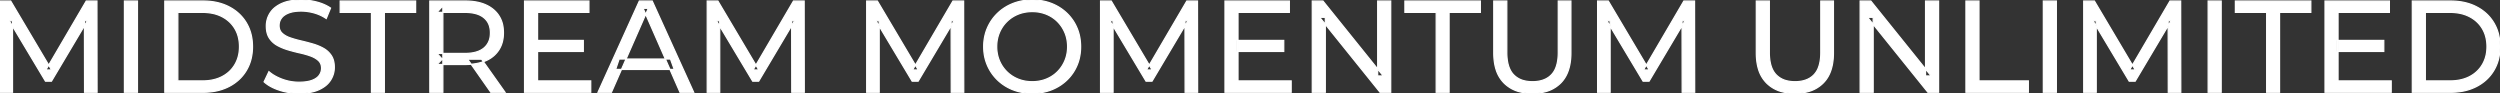 <svg width="1918.801" height="71.602" viewBox="0 0 1918.801 71.602" xmlns="http://www.w3.org/2000/svg"><rect x="0" y="0" width="1918.801" height="71.602" fill="#333333" stroke="none"/><g id="svgGroup" stroke-linecap="round" fill-rule="evenodd" font-size="9pt" stroke="#ffffff" stroke-width="0.25mm" fill="#ffffff" style="stroke:#ffffff;stroke-width:0.25mm;fill:#ffffff"><path d="M 9.6 70.801 L 0 70.801 L 0 0.801 L 8.2 0.801 L 39.6 53.701 L 35.2 53.701 L 66.2 0.801 L 74.4 0.801 L 74.5 70.801 L 64.9 70.801 L 64.8 15.901 L 67.1 15.901 L 39.5 62.301 L 34.9 62.301 L 7.1 15.901 L 9.6 15.901 L 9.6 70.801 Z M 552.4 70.801 L 542.8 70.801 L 542.8 0.801 L 551 0.801 L 582.4 53.701 L 578 53.701 L 609 0.801 L 617.2 0.801 L 617.3 70.801 L 607.7 70.801 L 607.6 15.901 L 609.9 15.901 L 582.3 62.301 L 577.7 62.301 L 549.9 15.901 L 552.4 15.901 L 552.4 70.801 Z M 674.8 70.801 L 665.2 70.801 L 665.2 0.801 L 673.4 0.801 L 704.8 53.701 L 700.4 53.701 L 731.4 0.801 L 739.6 0.801 L 739.7 70.801 L 730.1 70.801 L 730 15.901 L 732.3 15.901 L 704.7 62.301 L 700.1 62.301 L 672.3 15.901 L 674.8 15.901 L 674.8 70.801 Z M 854.3 70.801 L 844.7 70.801 L 844.7 0.801 L 852.9 0.801 L 884.3 53.701 L 879.9 53.701 L 910.9 0.801 L 919.1 0.801 L 919.2 70.801 L 909.6 70.801 L 909.5 15.901 L 911.8 15.901 L 884.2 62.301 L 879.6 62.301 L 851.8 15.901 L 854.3 15.901 L 854.3 70.801 Z M 1235.8 70.801 L 1226.2 70.801 L 1226.2 0.801 L 1234.4 0.801 L 1265.8 53.701 L 1261.4 53.701 L 1292.4 0.801 L 1300.6 0.801 L 1300.7 70.801 L 1291.1 70.801 L 1291 15.901 L 1293.3 15.901 L 1265.7 62.301 L 1261.1 62.301 L 1233.3 15.901 L 1235.8 15.901 L 1235.8 70.801 Z M 1608.9 70.801 L 1599.3 70.801 L 1599.3 0.801 L 1607.5 0.801 L 1638.9 53.701 L 1634.5 53.701 L 1665.5 0.801 L 1673.7 0.801 L 1673.8 70.801 L 1664.2 70.801 L 1664.1 15.901 L 1666.4 15.901 L 1638.8 62.301 L 1634.2 62.301 L 1606.4 15.901 L 1608.9 15.901 L 1608.9 70.801 Z M 1017.2 70.801 L 1007.2 70.801 L 1007.2 0.801 L 1015.4 0.801 L 1061.7 58.301 L 1057.4 58.301 L 1057.4 0.801 L 1067.4 0.801 L 1067.4 70.801 L 1059.2 70.801 L 1012.9 13.301 L 1017.2 13.301 L 1017.2 70.801 Z M 1437.7 70.801 L 1427.7 70.801 L 1427.7 0.801 L 1435.9 0.801 L 1482.2 58.301 L 1477.9 58.301 L 1477.9 0.801 L 1487.9 0.801 L 1487.9 70.801 L 1479.7 70.801 L 1433.4 13.301 L 1437.7 13.301 L 1437.7 70.801 Z M 202.7 62.801 L 206.4 55.001 A 27.842 27.842 0 0 0 211.251 58.369 Q 213.606 59.676 216.418 60.733 A 45.979 45.979 0 0 0 216.6 60.801 Q 222.8 63.101 229.5 63.101 A 43.567 43.567 0 0 0 233.422 62.935 Q 235.327 62.762 236.937 62.409 A 18.754 18.754 0 0 0 239.4 61.701 Q 242.43 60.584 244.188 58.801 A 8.64 8.64 0 0 0 245 57.851 Q 246.8 55.401 246.8 52.301 A 8.945 8.945 0 0 0 246.42 49.63 A 7.122 7.122 0 0 0 244.45 46.501 Q 242.169 44.365 238.569 43.03 A 24.656 24.656 0 0 0 238.35 42.951 A 62.293 62.293 0 0 0 233.501 41.435 A 77.48 77.48 0 0 0 230.1 40.601 Q 225.6 39.601 221.05 38.251 Q 216.5 36.901 212.75 34.801 Q 209 32.701 206.7 29.151 Q 204.688 26.044 204.436 21.368 A 25.468 25.468 0 0 1 204.4 20.001 Q 204.4 14.601 207.25 10.051 A 17.59 17.59 0 0 1 211.875 5.174 A 24.573 24.573 0 0 1 216.05 2.751 A 26.948 26.948 0 0 1 221.649 0.92 Q 224.426 0.316 227.672 0.109 A 55.374 55.374 0 0 1 231.2 0.001 Q 237.3 0.001 243.3 1.601 A 37.78 37.78 0 0 1 249.223 3.696 A 29.942 29.942 0 0 1 253.7 6.201 L 250.4 14.201 Q 245.9 11.201 240.9 9.851 A 38.907 38.907 0 0 0 234.167 8.632 A 33.83 33.83 0 0 0 231.2 8.501 Q 226.835 8.501 223.62 9.321 A 17.691 17.691 0 0 0 221.5 10.001 A 16.236 16.236 0 0 0 219.034 11.208 Q 217.715 12.008 216.776 12.994 A 8.663 8.663 0 0 0 215.95 14.001 Q 214.2 16.501 214.2 19.601 A 9.419 9.419 0 0 0 214.544 22.214 A 7.115 7.115 0 0 0 216.55 25.501 A 14.645 14.645 0 0 0 219.539 27.638 Q 220.949 28.411 222.647 28.999 A 47.069 47.069 0 0 0 222.65 29.001 A 75.128 75.128 0 0 0 227.368 30.456 A 94.322 94.322 0 0 0 230.9 31.351 Q 235.4 32.401 239.95 33.701 Q 244.5 35.001 248.25 37.101 Q 252 39.201 254.3 42.701 Q 256.6 46.201 256.6 51.701 Q 256.6 57.001 253.7 61.551 A 17.659 17.659 0 0 1 249.146 66.319 A 24.933 24.933 0 0 1 244.75 68.851 Q 239.763 71.117 232.637 71.516 A 56.225 56.225 0 0 1 229.5 71.601 Q 221.5 71.601 214.2 69.151 Q 208.326 67.179 204.459 64.269 A 22.208 22.208 0 0 1 202.7 62.801 Z M 1146.5 40.601 L 1146.5 0.801 L 1156.5 0.801 L 1156.5 40.201 A 42.251 42.251 0 0 0 1156.907 46.283 Q 1157.948 53.419 1161.65 57.301 A 16.777 16.777 0 0 0 1169.931 61.988 Q 1172.785 62.701 1176.2 62.701 A 26.762 26.762 0 0 0 1182.092 62.091 Q 1186.094 61.188 1189.018 58.946 A 15.879 15.879 0 0 0 1190.85 57.301 A 16.272 16.272 0 0 0 1194.279 51.623 Q 1196 46.965 1196 40.201 L 1196 0.801 L 1205.7 0.801 L 1205.7 40.601 A 47.155 47.155 0 0 1 1204.933 49.388 Q 1203.972 54.453 1201.803 58.396 A 23.645 23.645 0 0 1 1197.85 63.701 A 25.836 25.836 0 0 1 1185.309 70.58 Q 1181.227 71.569 1176.411 71.6 A 48.556 48.556 0 0 1 1176.1 71.601 A 38.818 38.818 0 0 1 1167.035 70.602 A 26.053 26.053 0 0 1 1154.4 63.701 A 25.174 25.174 0 0 1 1148.236 53.247 Q 1146.988 49.278 1146.637 44.481 A 53.214 53.214 0 0 1 1146.5 40.601 Z M 1348 40.601 L 1348 0.801 L 1358 0.801 L 1358 40.201 A 42.251 42.251 0 0 0 1358.407 46.283 Q 1359.448 53.419 1363.15 57.301 A 16.777 16.777 0 0 0 1371.431 61.988 Q 1374.285 62.701 1377.7 62.701 A 26.762 26.762 0 0 0 1383.592 62.091 Q 1387.594 61.188 1390.518 58.946 A 15.879 15.879 0 0 0 1392.35 57.301 A 16.272 16.272 0 0 0 1395.779 51.623 Q 1397.5 46.965 1397.5 40.201 L 1397.5 0.801 L 1407.2 0.801 L 1407.2 40.601 A 47.155 47.155 0 0 1 1406.433 49.388 Q 1405.472 54.453 1403.303 58.396 A 23.645 23.645 0 0 1 1399.35 63.701 A 25.836 25.836 0 0 1 1386.809 70.58 Q 1382.727 71.569 1377.911 71.6 A 48.556 48.556 0 0 1 1377.6 71.601 A 38.818 38.818 0 0 1 1368.535 70.602 A 26.053 26.053 0 0 1 1355.9 63.701 A 25.174 25.174 0 0 1 1349.736 53.247 Q 1348.488 49.278 1348.137 44.481 A 53.214 53.214 0 0 1 1348 40.601 Z M 469.3 70.801 L 459 70.801 L 490.7 0.801 L 500.6 0.801 L 532.4 70.801 L 521.9 70.801 L 493.6 6.401 L 497.6 6.401 L 469.3 70.801 Z M 453.4 70.801 L 402.6 70.801 L 402.6 0.801 L 452 0.801 L 452 9.501 L 412.6 9.501 L 412.6 62.101 L 453.4 62.101 L 453.4 70.801 Z M 991 70.801 L 940.2 70.801 L 940.2 0.801 L 989.6 0.801 L 989.6 9.501 L 950.2 9.501 L 950.2 62.101 L 991 62.101 L 991 70.801 Z M 1835.3 70.801 L 1784.5 70.801 L 1784.5 0.801 L 1833.9 0.801 L 1833.9 9.501 L 1794.5 9.501 L 1794.5 62.101 L 1835.3 62.101 L 1835.3 70.801 Z M 295 70.801 L 285.1 70.801 L 285.1 9.501 L 261.1 9.501 L 261.1 0.801 L 319 0.801 L 319 9.501 L 295 9.501 L 295 70.801 Z M 1112.2 70.801 L 1102.3 70.801 L 1102.3 9.501 L 1078.3 9.501 L 1078.3 0.801 L 1136.2 0.801 L 1136.2 9.501 L 1112.2 9.501 L 1112.2 70.801 Z M 1749.6 70.801 L 1739.7 70.801 L 1739.7 9.501 L 1715.7 9.501 L 1715.7 0.801 L 1773.6 0.801 L 1773.6 9.501 L 1749.6 9.501 L 1749.6 70.801 Z M 339.9 70.801 L 329.9 70.801 L 329.9 0.801 L 357.2 0.801 A 46.328 46.328 0 0 1 365.774 1.545 Q 370.572 2.45 374.383 4.452 A 24.419 24.419 0 0 1 378.6 7.251 A 21.056 21.056 0 0 1 386.17 21.397 A 30.401 30.401 0 0 1 386.4 25.201 A 27.638 27.638 0 0 1 385.681 31.647 A 21.292 21.292 0 0 1 382.9 38.251 A 21.762 21.762 0 0 1 374.858 45.632 A 27.037 27.037 0 0 1 372.9 46.601 A 31.633 31.633 0 0 1 365.786 48.764 Q 362.577 49.362 358.914 49.475 A 55.998 55.998 0 0 1 357.2 49.501 L 335.4 49.501 L 339.9 44.901 L 339.9 70.801 Z M 156 70.801 L 126.5 70.801 L 126.5 0.801 L 156 0.801 Q 167.2 0.801 175.75 5.201 Q 184.3 9.601 189.05 17.501 Q 193.8 25.401 193.8 35.801 A 38.623 38.623 0 0 1 192.537 45.861 A 32.051 32.051 0 0 1 189.05 54.101 Q 184.3 62.001 175.75 66.401 A 39.305 39.305 0 0 1 163.387 70.281 A 50.766 50.766 0 0 1 156 70.801 Z M 1881 70.801 L 1851.5 70.801 L 1851.5 0.801 L 1881 0.801 Q 1892.2 0.801 1900.75 5.201 Q 1909.3 9.601 1914.05 17.501 Q 1918.8 25.401 1918.8 35.801 A 38.623 38.623 0 0 1 1917.537 45.861 A 32.051 32.051 0 0 1 1914.05 54.101 Q 1909.3 62.001 1900.75 66.401 A 39.305 39.305 0 0 1 1888.387 70.281 A 50.766 50.766 0 0 1 1881 70.801 Z M 1556.8 70.801 L 1508.9 70.801 L 1508.9 0.801 L 1518.9 0.801 L 1518.9 62.101 L 1556.8 62.101 L 1556.8 70.801 Z M 781.619 70.266 A 41.692 41.692 0 0 0 792.3 71.601 Q 800.3 71.601 807.05 68.951 Q 813.8 66.301 818.85 61.451 Q 823.9 56.601 826.65 50.101 A 33.484 33.484 0 0 0 828.326 45.043 A 38.579 38.579 0 0 0 829.4 35.801 Q 829.4 28.001 826.65 21.501 Q 823.9 15.001 818.85 10.151 Q 813.8 5.301 807.05 2.651 Q 800.3 0.001 792.3 0.001 A 46.114 46.114 0 0 0 788.696 0.139 A 38.604 38.604 0 0 0 777.4 2.701 Q 770.6 5.401 765.6 10.251 Q 760.6 15.101 757.8 21.601 A 33.135 33.135 0 0 0 756.322 25.787 A 37.008 37.008 0 0 0 755 35.801 A 40.88 40.88 0 0 0 755.068 38.177 A 34.75 34.75 0 0 0 757.8 50.001 Q 760.6 56.501 765.6 61.351 A 34.181 34.181 0 0 0 766.554 62.241 A 35.747 35.747 0 0 0 777.45 68.901 A 37.364 37.364 0 0 0 781.619 70.266 Z M 136.5 9.501 L 136.5 62.101 L 155.4 62.101 Q 164.1 62.101 170.45 58.801 Q 176.8 55.501 180.3 49.551 A 25.337 25.337 0 0 0 183.581 39.585 A 31.946 31.946 0 0 0 183.8 35.801 A 30.094 30.094 0 0 0 182.952 28.508 A 24.09 24.09 0 0 0 180.3 22.001 Q 176.8 16.101 170.45 12.801 A 28.553 28.553 0 0 0 162.202 10.066 A 39.049 39.049 0 0 0 155.4 9.501 L 136.5 9.501 Z M 1861.5 9.501 L 1861.5 62.101 L 1880.4 62.101 Q 1889.1 62.101 1895.45 58.801 Q 1901.8 55.501 1905.3 49.551 A 25.337 25.337 0 0 0 1908.581 39.585 A 31.946 31.946 0 0 0 1908.8 35.801 A 30.094 30.094 0 0 0 1907.952 28.508 A 24.09 24.09 0 0 0 1905.3 22.001 Q 1901.8 16.101 1895.45 12.801 A 28.553 28.553 0 0 0 1887.202 10.066 A 39.049 39.049 0 0 0 1880.4 9.501 L 1861.5 9.501 Z M 792.3 62.701 A 29.529 29.529 0 0 0 800.036 61.712 A 26.489 26.489 0 0 0 803.05 60.701 Q 808 58.701 811.65 55.051 Q 815.3 51.401 817.35 46.501 A 26.783 26.783 0 0 0 819.339 37.768 A 31.575 31.575 0 0 0 819.4 35.801 A 28.721 28.721 0 0 0 818.475 28.413 A 25.509 25.509 0 0 0 817.35 25.101 Q 815.3 20.201 811.65 16.551 Q 808 12.901 803.05 10.901 A 27.834 27.834 0 0 0 794.092 8.949 A 32.539 32.539 0 0 0 792.3 8.901 A 30.378 30.378 0 0 0 785.131 9.721 A 26.386 26.386 0 0 0 781.45 10.901 Q 776.5 12.901 772.8 16.551 Q 769.1 20.201 767.05 25.101 A 26.783 26.783 0 0 0 765.061 33.833 A 31.575 31.575 0 0 0 765 35.801 A 28.721 28.721 0 0 0 765.925 43.188 A 25.509 25.509 0 0 0 767.05 46.501 Q 769.1 51.401 772.8 55.051 Q 776.5 58.701 781.45 60.701 A 27.728 27.728 0 0 0 789.764 62.605 A 33.083 33.083 0 0 0 792.3 62.701 Z M 105.5 70.801 L 95.5 70.801 L 95.5 0.801 L 105.5 0.801 L 105.5 70.801 Z M 1578.3 70.801 L 1568.3 70.801 L 1568.3 0.801 L 1578.3 0.801 L 1578.3 70.801 Z M 1704.8 70.801 L 1694.8 70.801 L 1694.8 0.801 L 1704.8 0.801 L 1704.8 70.801 Z M 339.9 4.501 L 339.9 45.901 L 335.4 41.001 L 356.9 41.001 A 35.561 35.561 0 0 0 362.318 40.615 Q 365.16 40.176 367.442 39.236 A 15.194 15.194 0 0 0 371.45 36.851 A 13.541 13.541 0 0 0 376.18 28.216 A 19.841 19.841 0 0 0 376.4 25.201 A 18.16 18.16 0 0 0 375.775 20.298 A 13.056 13.056 0 0 0 371.45 13.601 A 15.897 15.897 0 0 0 366.242 10.802 Q 362.309 9.501 356.9 9.501 L 335.4 9.501 L 339.9 4.501 Z M 517.5 53.301 L 472.5 53.301 L 475.2 45.301 L 514.6 45.301 L 517.5 53.301 Z M 447.7 39.501 L 411.7 39.501 L 411.7 31.001 L 447.7 31.001 L 447.7 39.501 Z M 985.3 39.501 L 949.3 39.501 L 949.3 31.001 L 985.3 31.001 L 985.3 39.501 Z M 1829.6 39.501 L 1793.6 39.501 L 1793.6 31.001 L 1829.6 31.001 L 1829.6 39.501 Z M 387.6 70.801 L 376.7 70.801 L 358.9 45.401 L 369.6 45.401 L 387.6 70.801 Z" vector-effect="non-scaling-stroke"/></g></svg>